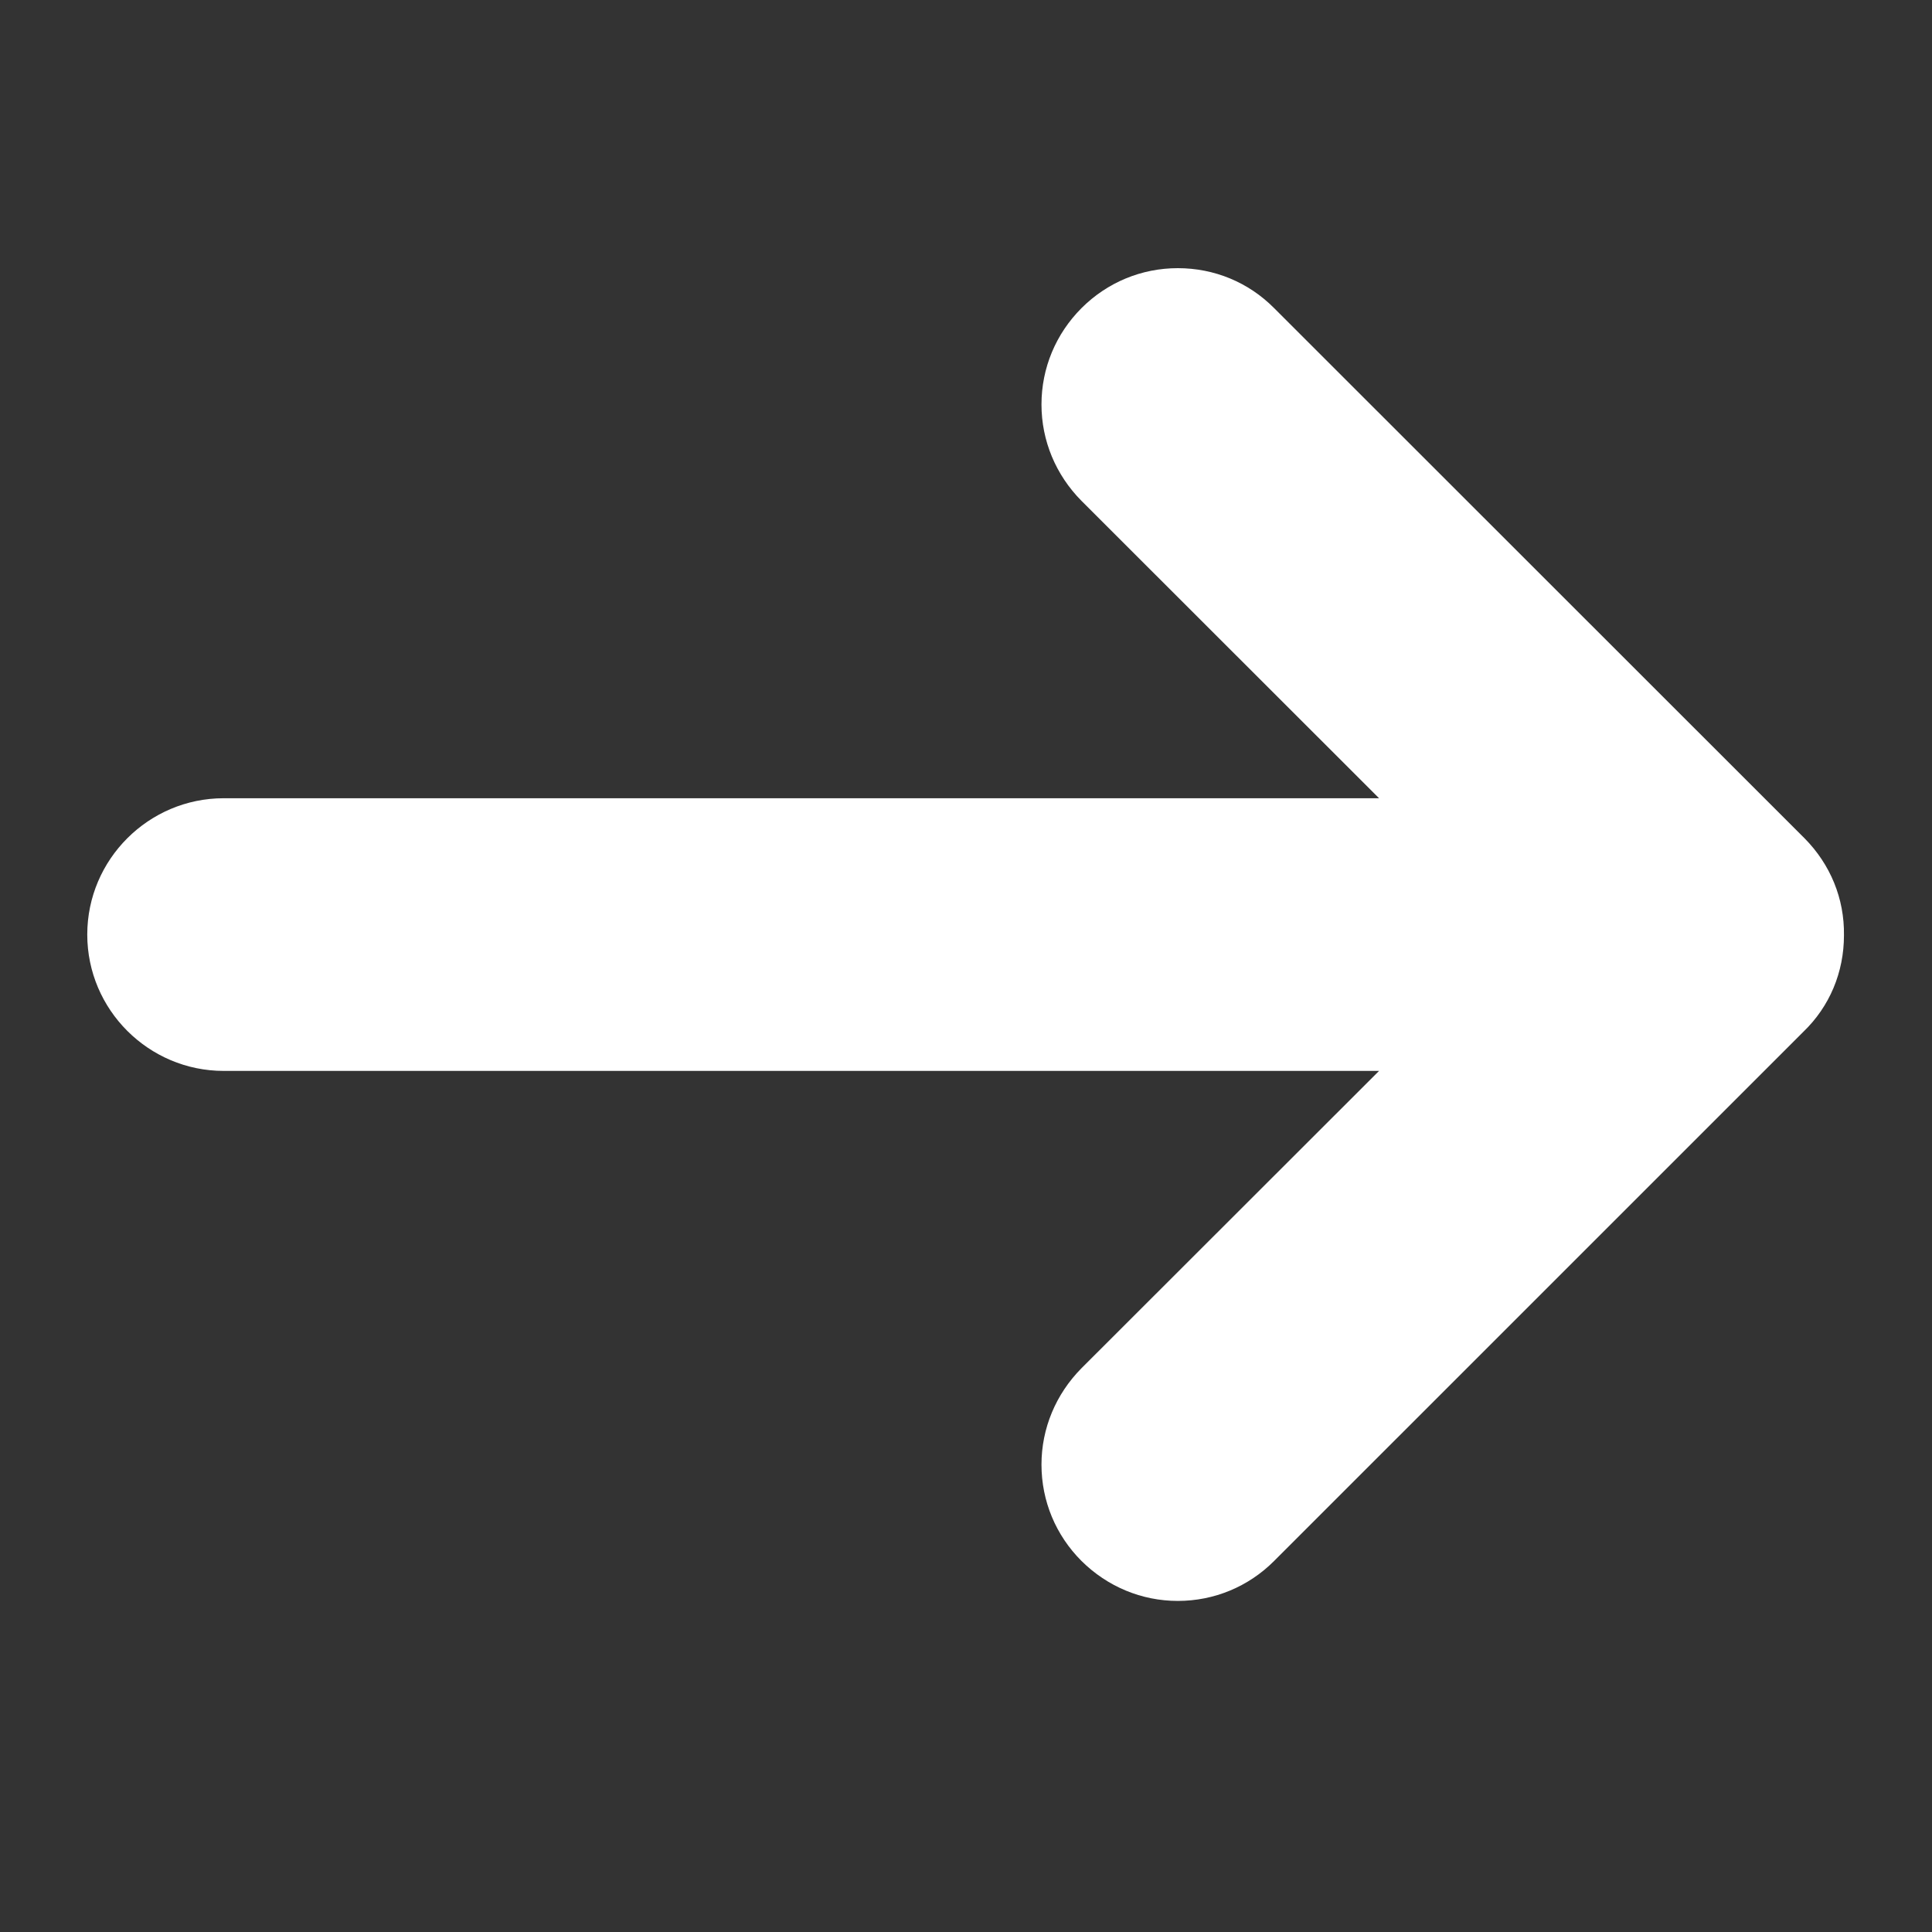 <svg xmlns="http://www.w3.org/2000/svg" xmlns:xlink="http://www.w3.org/1999/xlink" width="40" zoomAndPan="magnify" viewBox="0 0 30 30" height="40" preserveAspectRatio="xMidYMid meet" version="1.0"><rect x="0" y="0" width="30" height="30" fill="#333333" stroke="none"/><defs><clipPath id="d11a6e3129"><path d="M 1.355 4.164 L 28.934 4.164 L 28.934 25 L 1.355 25 Z M 1.355 4.164 " clip-rule="nonzero"/></clipPath></defs><g clip-path="url(#d11a6e3129)"><path fill="#ffffff" d="M 28.02 13.016 L 19.785 4.785 C 19.387 4.383 18.855 4.164 18.289 4.164 C 17.727 4.164 17.195 4.383 16.793 4.785 C 16.395 5.184 16.172 5.715 16.172 6.281 C 16.172 6.844 16.395 7.375 16.793 7.777 L 21.414 12.395 L 3.473 12.395 C 2.309 12.395 1.355 13.344 1.355 14.512 C 1.355 15.68 2.309 16.629 3.473 16.629 L 21.414 16.629 L 16.793 21.246 C 16.395 21.648 16.172 22.18 16.172 22.742 C 16.172 23.309 16.395 23.84 16.793 24.238 C 17.195 24.637 17.727 24.859 18.289 24.859 C 18.855 24.859 19.387 24.637 19.785 24.238 L 28.004 16.02 C 28.41 15.629 28.633 15.098 28.633 14.523 C 28.641 13.953 28.422 13.422 28.02 13.016 Z M 28.02 13.016 " fill-opacity="1" fill-rule="nonzero"/></g></svg>